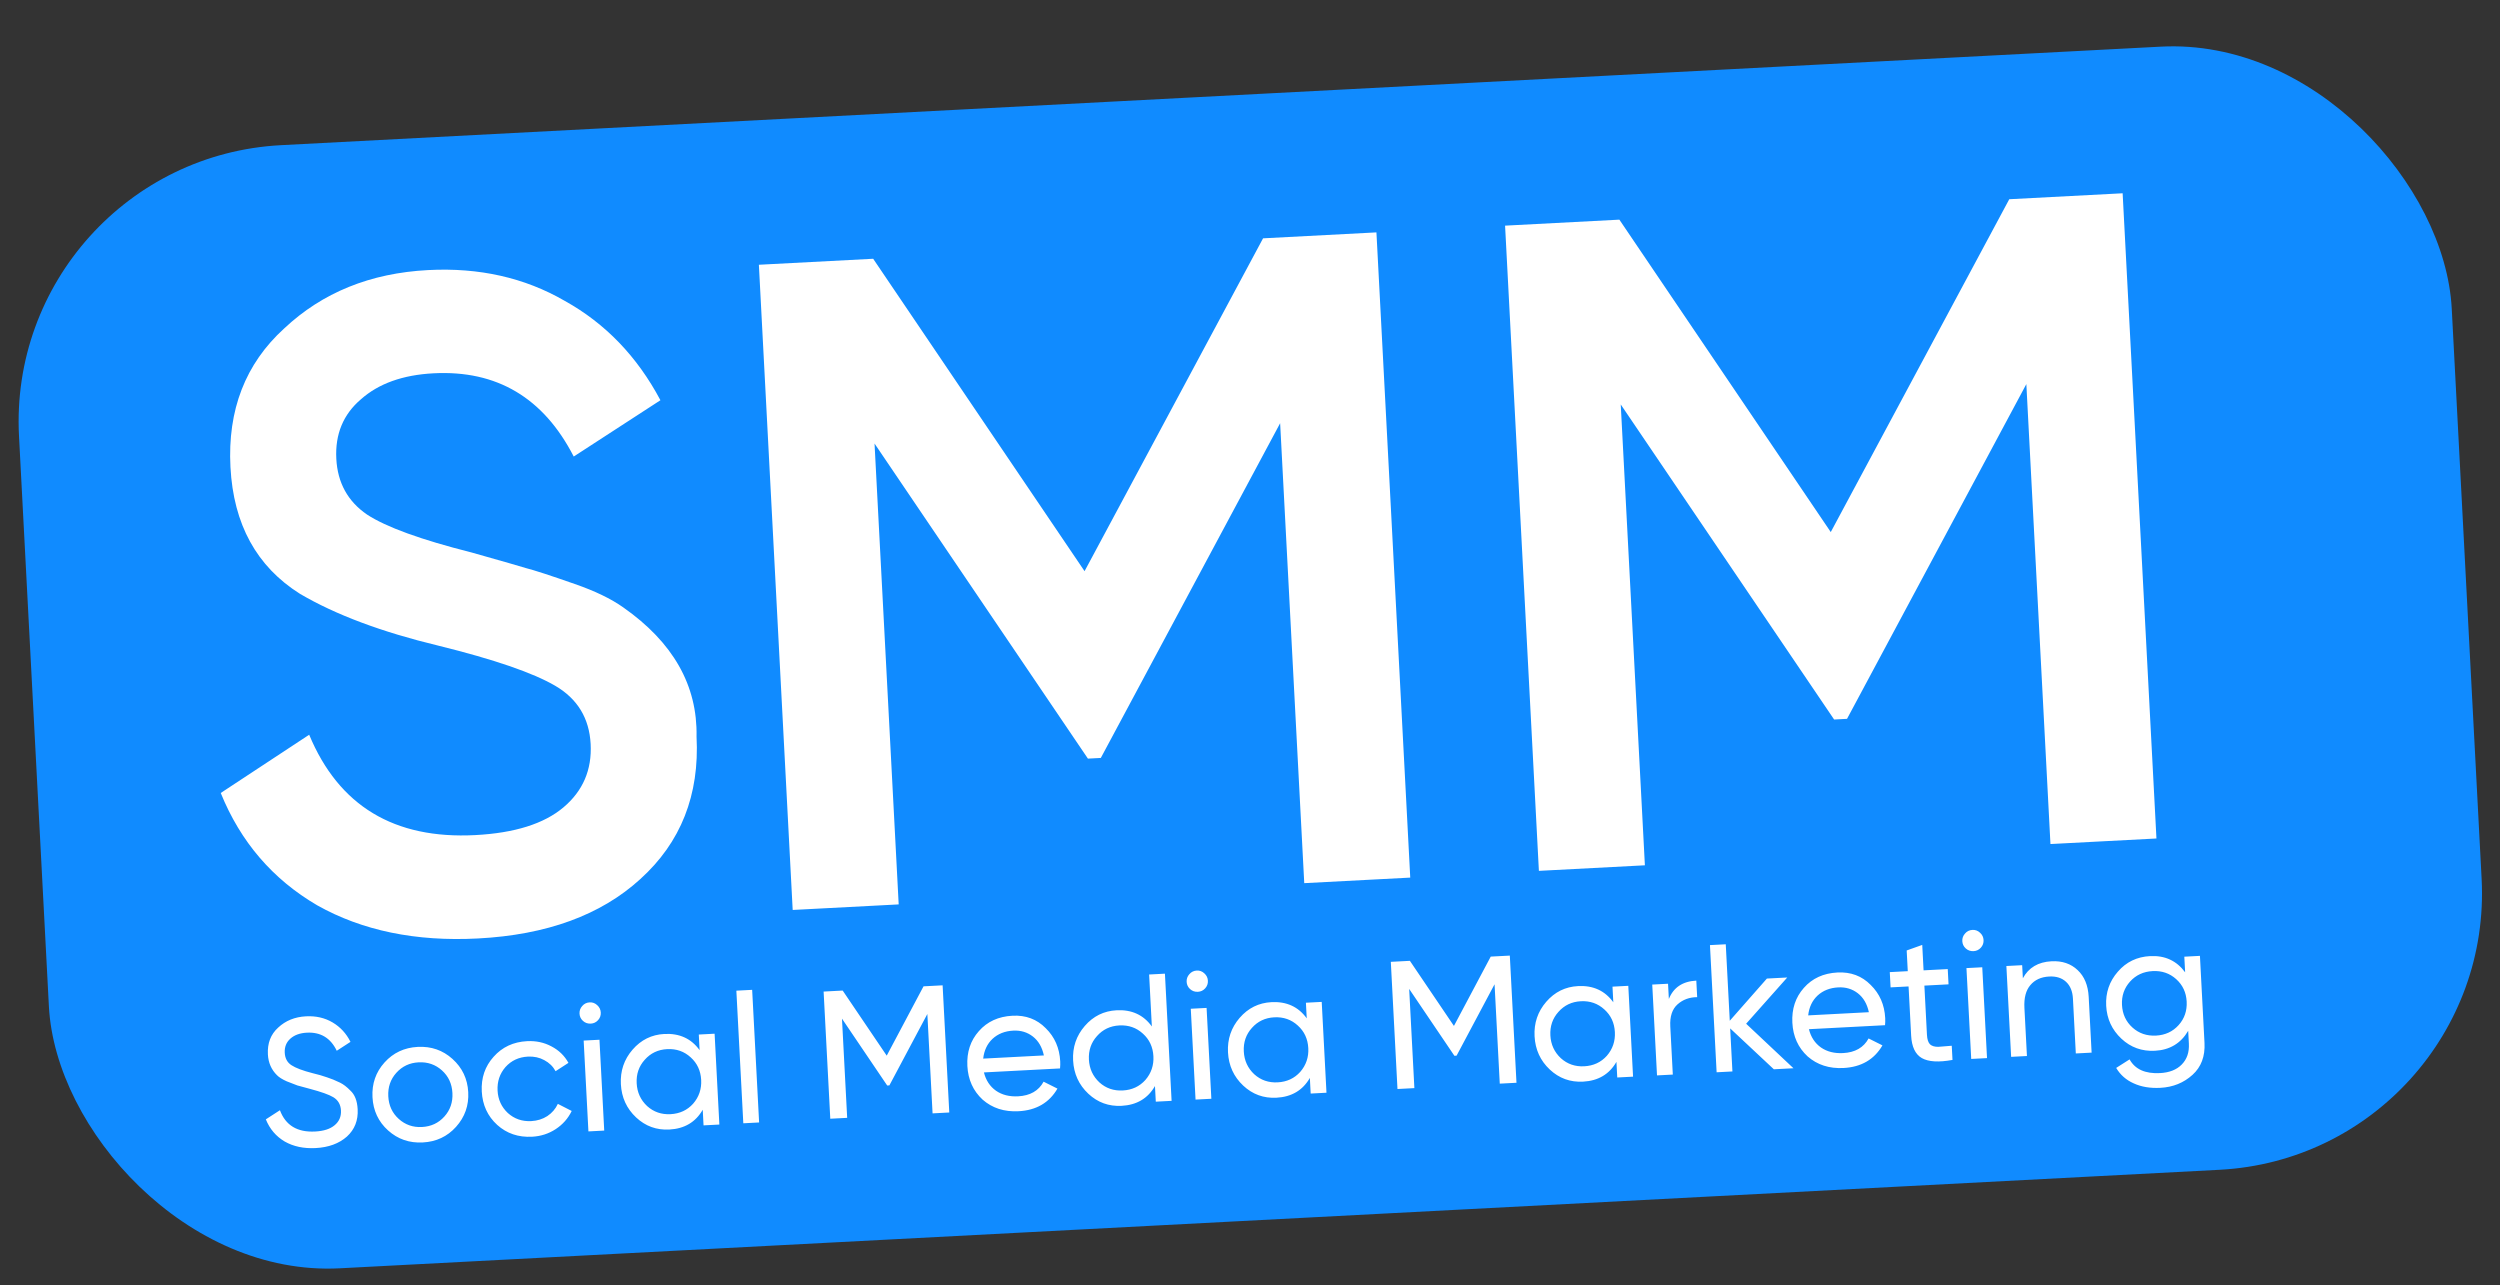 <?xml version="1.0" encoding="UTF-8"?> <svg xmlns="http://www.w3.org/2000/svg" width="426" height="219" viewBox="0 0 426 219" fill="none"><rect x="0" y="0" width="426" height="219" fill="#333333" stroke="none"/> <rect x="0.77" y="27.206" width="415.106" height="191.644" rx="47.183" transform="rotate(-3 0.77 27.206)" fill="#108BFF"></rect> <path d="M81.436 159.916C70.86 160.47 61.732 158.586 54.05 154.264C46.468 149.832 40.989 143.451 37.613 135.124L52.685 125.199C57.73 137.324 67.163 143.025 80.985 142.3C87.686 141.949 92.696 140.374 96.014 137.575C99.332 134.777 100.876 131.178 100.646 126.781C100.415 122.383 98.404 119.076 94.613 116.86C90.822 114.643 84.193 112.366 74.726 110.027C65.049 107.699 57.178 104.752 51.111 101.185C43.728 96.532 39.781 89.337 39.27 79.599C38.76 69.861 41.812 61.984 48.426 55.968C54.931 49.852 63.104 46.536 72.947 46.021C81.637 45.565 89.394 47.311 96.215 51.258C103.136 55.096 108.577 60.743 112.537 68.2L97.763 77.794C92.618 67.774 84.653 63.046 73.868 63.611C68.633 63.886 64.511 65.362 61.501 68.04C58.486 70.612 57.088 73.993 57.308 78.181C57.522 82.265 59.263 85.429 62.53 87.672C65.792 89.811 71.732 91.967 80.351 94.141C85.679 95.646 88.771 96.534 89.625 96.804C91.008 97.152 93.785 98.056 97.957 99.518C101.379 100.703 104.126 102.029 106.197 103.496C114.699 109.455 118.864 116.796 118.691 125.52C119.213 135.467 116.014 143.562 109.097 149.804C102.383 155.931 93.163 159.301 81.436 159.916ZM215.226 40.611L234.544 39.599L240.306 149.543L222.244 150.489L218.136 72.115L187.58 129.154L185.381 129.269L149.021 75.58L153.137 154.111L135.074 155.057L129.313 45.114L148.788 44.093L184.809 97.328L215.226 40.611ZM342.378 33.948L361.697 32.935L367.459 142.879L349.397 143.825L345.289 65.451L314.733 122.49L312.534 122.606L276.174 68.916L280.289 147.447L262.227 148.394L256.465 38.45L275.941 37.429L311.962 90.664L342.378 33.948Z" fill="white"></path> <path d="M53.78 195.632C51.758 195.738 50 195.364 48.507 194.511C47.033 193.636 45.963 192.378 45.297 190.737L47.7 189.183C48.662 191.761 50.661 192.97 53.695 192.811C55.16 192.735 56.269 192.376 57.022 191.737C57.795 191.096 58.155 190.26 58.101 189.228C58.048 188.216 57.615 187.463 56.803 186.968C56.077 186.53 54.737 186.051 52.785 185.533L50.676 184.961C50.212 184.799 49.599 184.562 48.838 184.25C48.096 183.916 47.55 183.572 47.201 183.218C46.241 182.275 45.723 181.091 45.649 179.667C45.549 177.769 46.132 176.248 47.396 175.106C48.659 173.922 50.239 173.28 52.138 173.181C53.83 173.092 55.339 173.437 56.663 174.216C57.986 174.996 59.007 176.101 59.723 177.533L57.382 179.052C56.336 176.872 54.637 175.844 52.284 175.967C51.108 176.029 50.173 176.367 49.481 176.983C48.789 177.599 48.469 178.402 48.521 179.393C48.571 180.342 48.949 181.047 49.656 181.506C50.385 181.985 51.589 182.44 53.267 182.869L54.557 183.205C55.273 183.437 55.662 183.561 55.725 183.578C56.399 183.791 57.139 184.094 57.946 184.486C58.519 184.767 59.101 185.212 59.692 185.823C60.452 186.507 60.87 187.572 60.946 189.017C61.045 190.915 60.434 192.468 59.11 193.676C57.765 194.864 55.989 195.516 53.78 195.632ZM77.706 192.019C76.22 193.669 74.331 194.555 72.04 194.675C69.75 194.795 67.779 194.112 66.128 192.625C64.477 191.139 63.592 189.25 63.472 186.96C63.352 184.669 64.035 182.698 65.521 181.047C67.008 179.396 68.896 178.511 71.187 178.391C73.478 178.271 75.449 178.954 77.099 180.44C78.772 181.946 79.668 183.834 79.787 186.105C79.906 188.375 79.212 190.346 77.706 192.019ZM71.903 192.043C73.45 191.962 74.723 191.368 75.72 190.26C76.718 189.152 77.175 187.814 77.093 186.246C77.011 184.677 76.416 183.394 75.308 182.397C74.201 181.399 72.873 180.941 71.325 181.022C69.798 181.102 68.535 181.696 67.538 182.804C66.541 183.912 66.083 185.25 66.165 186.818C66.247 188.387 66.842 189.67 67.95 190.667C69.058 191.665 70.375 192.123 71.903 192.043ZM90.663 193.699C88.331 193.821 86.351 193.149 84.722 191.682C83.091 190.195 82.216 188.295 82.095 185.984C81.974 183.672 82.647 181.702 84.113 180.073C85.579 178.423 87.478 177.537 89.81 177.415C91.337 177.335 92.729 177.635 93.986 178.314C95.241 178.972 96.201 179.905 96.864 181.112L94.672 182.531C94.237 181.726 93.594 181.097 92.742 180.645C91.911 180.192 90.98 179.992 89.948 180.046C88.4 180.128 87.127 180.722 86.13 181.83C85.154 182.957 84.707 184.295 84.788 185.842C84.868 187.37 85.452 188.643 86.54 189.662C87.648 190.659 88.976 191.117 90.524 191.036C91.556 190.982 92.472 190.696 93.273 190.178C94.072 189.64 94.667 188.946 95.057 188.098L97.418 189.309C96.802 190.583 95.893 191.614 94.693 192.401C93.493 193.188 92.149 193.621 90.663 193.699ZM100.67 174.425C100.154 174.452 99.712 174.299 99.342 173.966C98.973 173.634 98.775 173.22 98.75 172.725C98.724 172.229 98.877 171.797 99.209 171.428C99.541 171.038 99.964 170.83 100.48 170.803C100.976 170.777 101.408 170.94 101.779 171.293C102.148 171.626 102.346 172.04 102.372 172.535C102.398 173.03 102.244 173.463 101.912 173.832C101.579 174.201 101.165 174.399 100.67 174.425ZM102.96 192.651L100.267 192.792L99.456 177.313L102.149 177.172L102.96 192.651ZM119.214 178.947L119.074 176.285L121.768 176.144L122.579 191.623L119.885 191.764L119.746 189.101C118.532 191.214 116.635 192.338 114.056 192.473C111.868 192.587 109.98 191.9 108.391 190.41C106.78 188.901 105.916 187.012 105.797 184.741C105.679 182.492 106.342 180.532 107.786 178.863C109.23 177.194 111.035 176.303 113.202 176.189C115.782 176.054 117.786 176.973 119.214 178.947ZM114.26 189.855C115.828 189.772 117.111 189.177 118.109 188.07C119.104 186.921 119.561 185.572 119.48 184.024C119.398 182.456 118.803 181.173 117.695 180.175C116.586 179.157 115.248 178.69 113.679 178.772C112.131 178.853 110.859 179.458 109.863 180.586C108.865 181.694 108.408 183.032 108.49 184.6C108.571 186.148 109.167 187.441 110.276 188.48C111.384 189.477 112.712 189.936 114.26 189.855ZM129.353 191.268L126.659 191.409L125.475 168.81L128.168 168.669L129.353 191.268ZM157.37 168.069L160.621 167.899L161.757 189.569L158.909 189.719L158.021 172.785L151.55 184.951L151.179 184.971L143.473 173.578L144.359 190.481L141.48 190.632L140.344 168.962L143.594 168.791L151.098 179.884L157.37 168.069ZM180.631 182.061L167.66 182.741C167.999 184.089 168.685 185.129 169.717 185.862C170.748 186.573 172.006 186.89 173.492 186.812C175.535 186.705 176.981 185.874 177.831 184.319L180.19 185.499C178.785 187.911 176.576 189.196 173.563 189.354C171.128 189.482 169.086 188.823 167.437 187.378C165.828 185.89 164.962 183.979 164.84 181.647C164.716 179.294 165.368 177.315 166.795 175.709C168.22 174.082 170.13 173.206 172.524 173.08C174.794 172.961 176.683 173.669 178.192 175.204C179.719 176.697 180.542 178.579 180.661 180.849C180.681 181.241 180.671 181.645 180.631 182.061ZM172.657 175.619C171.233 175.693 170.057 176.159 169.129 177.014C168.222 177.869 167.691 178.994 167.536 180.388L177.876 179.846C177.575 178.434 176.949 177.36 176 176.623C175.051 175.886 173.936 175.552 172.657 175.619ZM196.275 174.909L195.811 166.055L198.504 165.914L199.64 187.584L196.947 187.725L196.807 185.063C195.593 187.175 193.697 188.299 191.117 188.434C188.929 188.549 187.041 187.861 185.452 186.372C183.842 184.863 182.977 182.973 182.858 180.703C182.74 178.453 183.403 176.494 184.847 174.825C186.291 173.155 188.096 172.264 190.263 172.151C192.843 172.015 194.847 172.935 196.275 174.909ZM191.321 185.816C192.89 185.734 194.173 185.139 195.17 184.031C196.165 182.882 196.622 181.534 196.541 179.986C196.459 178.417 195.864 177.134 194.756 176.137C193.647 175.119 192.309 174.651 190.74 174.733C189.192 174.814 187.92 175.419 186.924 176.547C185.927 177.655 185.469 178.993 185.551 180.562C185.632 182.11 186.228 183.403 187.338 184.441C188.445 185.439 189.773 185.897 191.321 185.816ZM204.124 169.003C203.608 169.03 203.165 168.877 202.796 168.545C202.427 168.212 202.229 167.798 202.203 167.303C202.177 166.808 202.331 166.375 202.663 166.006C202.994 165.616 203.418 165.408 203.934 165.381C204.429 165.355 204.862 165.518 205.233 165.871C205.602 166.204 205.799 166.618 205.825 167.113C205.851 167.608 205.698 168.041 205.366 168.41C205.033 168.779 204.619 168.977 204.124 169.003ZM206.414 187.229L203.721 187.37L202.909 171.891L205.603 171.75L206.414 187.229ZM222.668 173.526L222.528 170.863L225.221 170.722L226.032 186.201L223.339 186.342L223.2 183.68C221.986 185.792 220.089 186.916 217.509 187.051C215.322 187.166 213.433 186.478 211.845 184.989C210.234 183.48 209.369 181.59 209.25 179.32C209.132 177.07 209.795 175.111 211.239 173.441C212.683 171.772 214.489 170.881 216.656 170.767C219.236 170.632 221.24 171.552 222.668 173.526ZM217.714 184.433C219.282 184.351 220.565 183.756 221.562 182.648C222.558 181.499 223.015 180.15 222.934 178.603C222.851 177.034 222.256 175.751 221.149 174.754C220.04 173.736 218.701 173.268 217.133 173.35C215.585 173.431 214.313 174.036 213.316 175.164C212.319 176.272 211.861 177.61 211.944 179.178C212.025 180.726 212.62 182.02 213.73 183.058C214.838 184.056 216.166 184.514 217.714 184.433ZM254.022 163.004L257.273 162.834L258.408 184.504L255.56 184.653L254.673 167.72L248.202 179.886L247.83 179.905L240.124 168.513L241.01 185.416L238.131 185.567L236.995 163.896L240.246 163.726L247.75 174.819L254.022 163.004ZM274.908 170.788L274.769 168.125L277.462 167.984L278.273 183.463L275.58 183.604L275.44 180.942C274.227 183.054 272.33 184.178 269.75 184.313C267.562 184.428 265.674 183.74 264.085 182.251C262.475 180.742 261.61 178.852 261.491 176.582C261.373 174.332 262.036 172.373 263.48 170.704C264.924 169.034 266.73 168.143 268.897 168.03C271.477 167.894 273.48 168.814 274.908 170.788ZM269.954 181.695C271.523 181.613 272.806 181.018 273.803 179.91C274.798 178.761 275.256 177.413 275.174 175.865C275.092 174.296 274.497 173.013 273.39 172.016C272.281 170.998 270.942 170.53 269.374 170.612C267.826 170.693 266.554 171.298 265.557 172.426C264.56 173.534 264.102 174.872 264.184 176.441C264.266 177.989 264.861 179.282 265.971 180.32C267.079 181.318 268.406 181.776 269.954 181.695ZM284.236 167.629L284.372 170.23C285.159 168.264 286.719 167.22 289.051 167.097L289.198 169.915C287.874 169.922 286.758 170.332 285.848 171.146C284.939 171.959 284.529 173.212 284.617 174.904L285.047 183.108L282.354 183.249L281.543 167.77L284.236 167.629ZM297.542 174.444L305.607 182.03L302.263 182.206L294.821 175.239L295.205 182.576L292.512 182.717L291.376 161.046L294.069 160.905L294.752 173.938L301.081 166.746L304.548 166.565L297.542 174.444ZM321.21 174.694L308.238 175.374C308.578 176.722 309.264 177.762 310.295 178.494C311.326 179.206 312.584 179.523 314.07 179.445C316.114 179.338 317.56 178.507 318.41 176.951L320.769 178.132C319.364 180.544 317.155 181.829 314.141 181.987C311.706 182.114 309.664 181.456 308.016 180.011C306.406 178.522 305.54 176.612 305.418 174.28C305.295 171.927 305.947 169.947 307.373 168.341C308.799 166.714 310.708 165.838 313.102 165.713C315.373 165.594 317.262 166.302 318.77 167.837C320.297 169.33 321.12 171.211 321.239 173.482C321.26 173.874 321.25 174.278 321.21 174.694ZM313.235 168.251C311.811 168.326 310.635 168.791 309.708 169.647C308.8 170.502 308.27 171.626 308.115 173.021L318.455 172.479C318.153 171.067 317.528 169.992 316.579 169.256C315.629 168.519 314.515 168.184 313.235 168.251ZM331.895 165.131L332.031 167.732L327.914 167.948L328.353 176.337C328.393 177.101 328.567 177.64 328.873 177.955C329.199 178.249 329.672 178.389 330.292 178.378C330.911 178.345 331.674 178.284 332.579 178.196L332.706 180.61C330.349 181.044 328.605 180.939 327.474 180.295C326.364 179.649 325.76 178.377 325.66 176.478L325.22 168.089L322.156 168.249L322.019 165.649L325.084 165.488L324.899 161.959L327.55 161.013L327.777 165.347L331.895 165.131ZM336.298 162.076C335.782 162.103 335.339 161.95 334.97 161.618C334.601 161.285 334.403 160.871 334.377 160.376C334.351 159.881 334.505 159.448 334.837 159.079C335.168 158.689 335.592 158.481 336.108 158.454C336.603 158.428 337.036 158.591 337.407 158.945C337.776 159.277 337.973 159.691 337.999 160.186C338.025 160.682 337.872 161.114 337.54 161.483C337.207 161.852 336.793 162.05 336.298 162.076ZM338.588 180.302L335.895 180.443L335.083 164.964L337.777 164.823L338.588 180.302ZM349.573 163.801C351.389 163.706 352.874 164.208 354.029 165.306C355.182 166.384 355.81 167.903 355.913 169.864L356.411 179.368L353.718 179.509L353.228 170.16C353.163 168.922 352.771 167.969 352.054 167.303C351.336 166.637 350.378 166.336 349.181 166.399C347.799 166.471 346.727 166.962 345.968 167.871C345.207 168.759 344.872 170.049 344.96 171.742L345.39 179.946L342.697 180.087L341.886 164.608L344.579 164.467L344.696 166.696C345.677 164.885 347.303 163.92 349.573 163.801ZM372.347 165.681L372.207 163.019L374.869 162.879L375.647 177.708C375.767 179.999 375.086 181.814 373.604 183.154C372.102 184.516 370.278 185.253 368.132 185.366C366.398 185.457 364.885 185.205 363.591 184.61C362.299 184.037 361.301 183.158 360.597 181.973L362.88 180.519C363.817 182.208 365.545 182.987 368.063 182.855C369.672 182.771 370.909 182.281 371.773 181.388C372.657 180.493 373.061 179.313 372.984 177.847L372.869 175.649C371.615 177.785 369.729 178.918 367.211 179.05C364.982 179.167 363.073 178.481 361.485 176.991C359.874 175.482 359.01 173.613 358.894 171.384C358.777 169.155 359.441 167.216 360.886 165.568C362.31 163.92 364.137 163.038 366.366 162.921C368.904 162.788 370.898 163.708 372.347 165.681ZM372.608 170.665C372.527 169.117 371.932 167.845 370.825 166.847C369.717 165.85 368.379 165.392 366.81 165.475C365.242 165.557 363.959 166.152 362.961 167.26C361.964 168.367 361.506 169.695 361.587 171.243C361.669 172.811 362.264 174.094 363.372 175.092C364.48 176.089 365.818 176.547 367.386 176.465C368.955 176.382 370.238 175.787 371.235 174.68C372.232 173.572 372.69 172.234 372.608 170.665Z" fill="white"></path> </svg> 